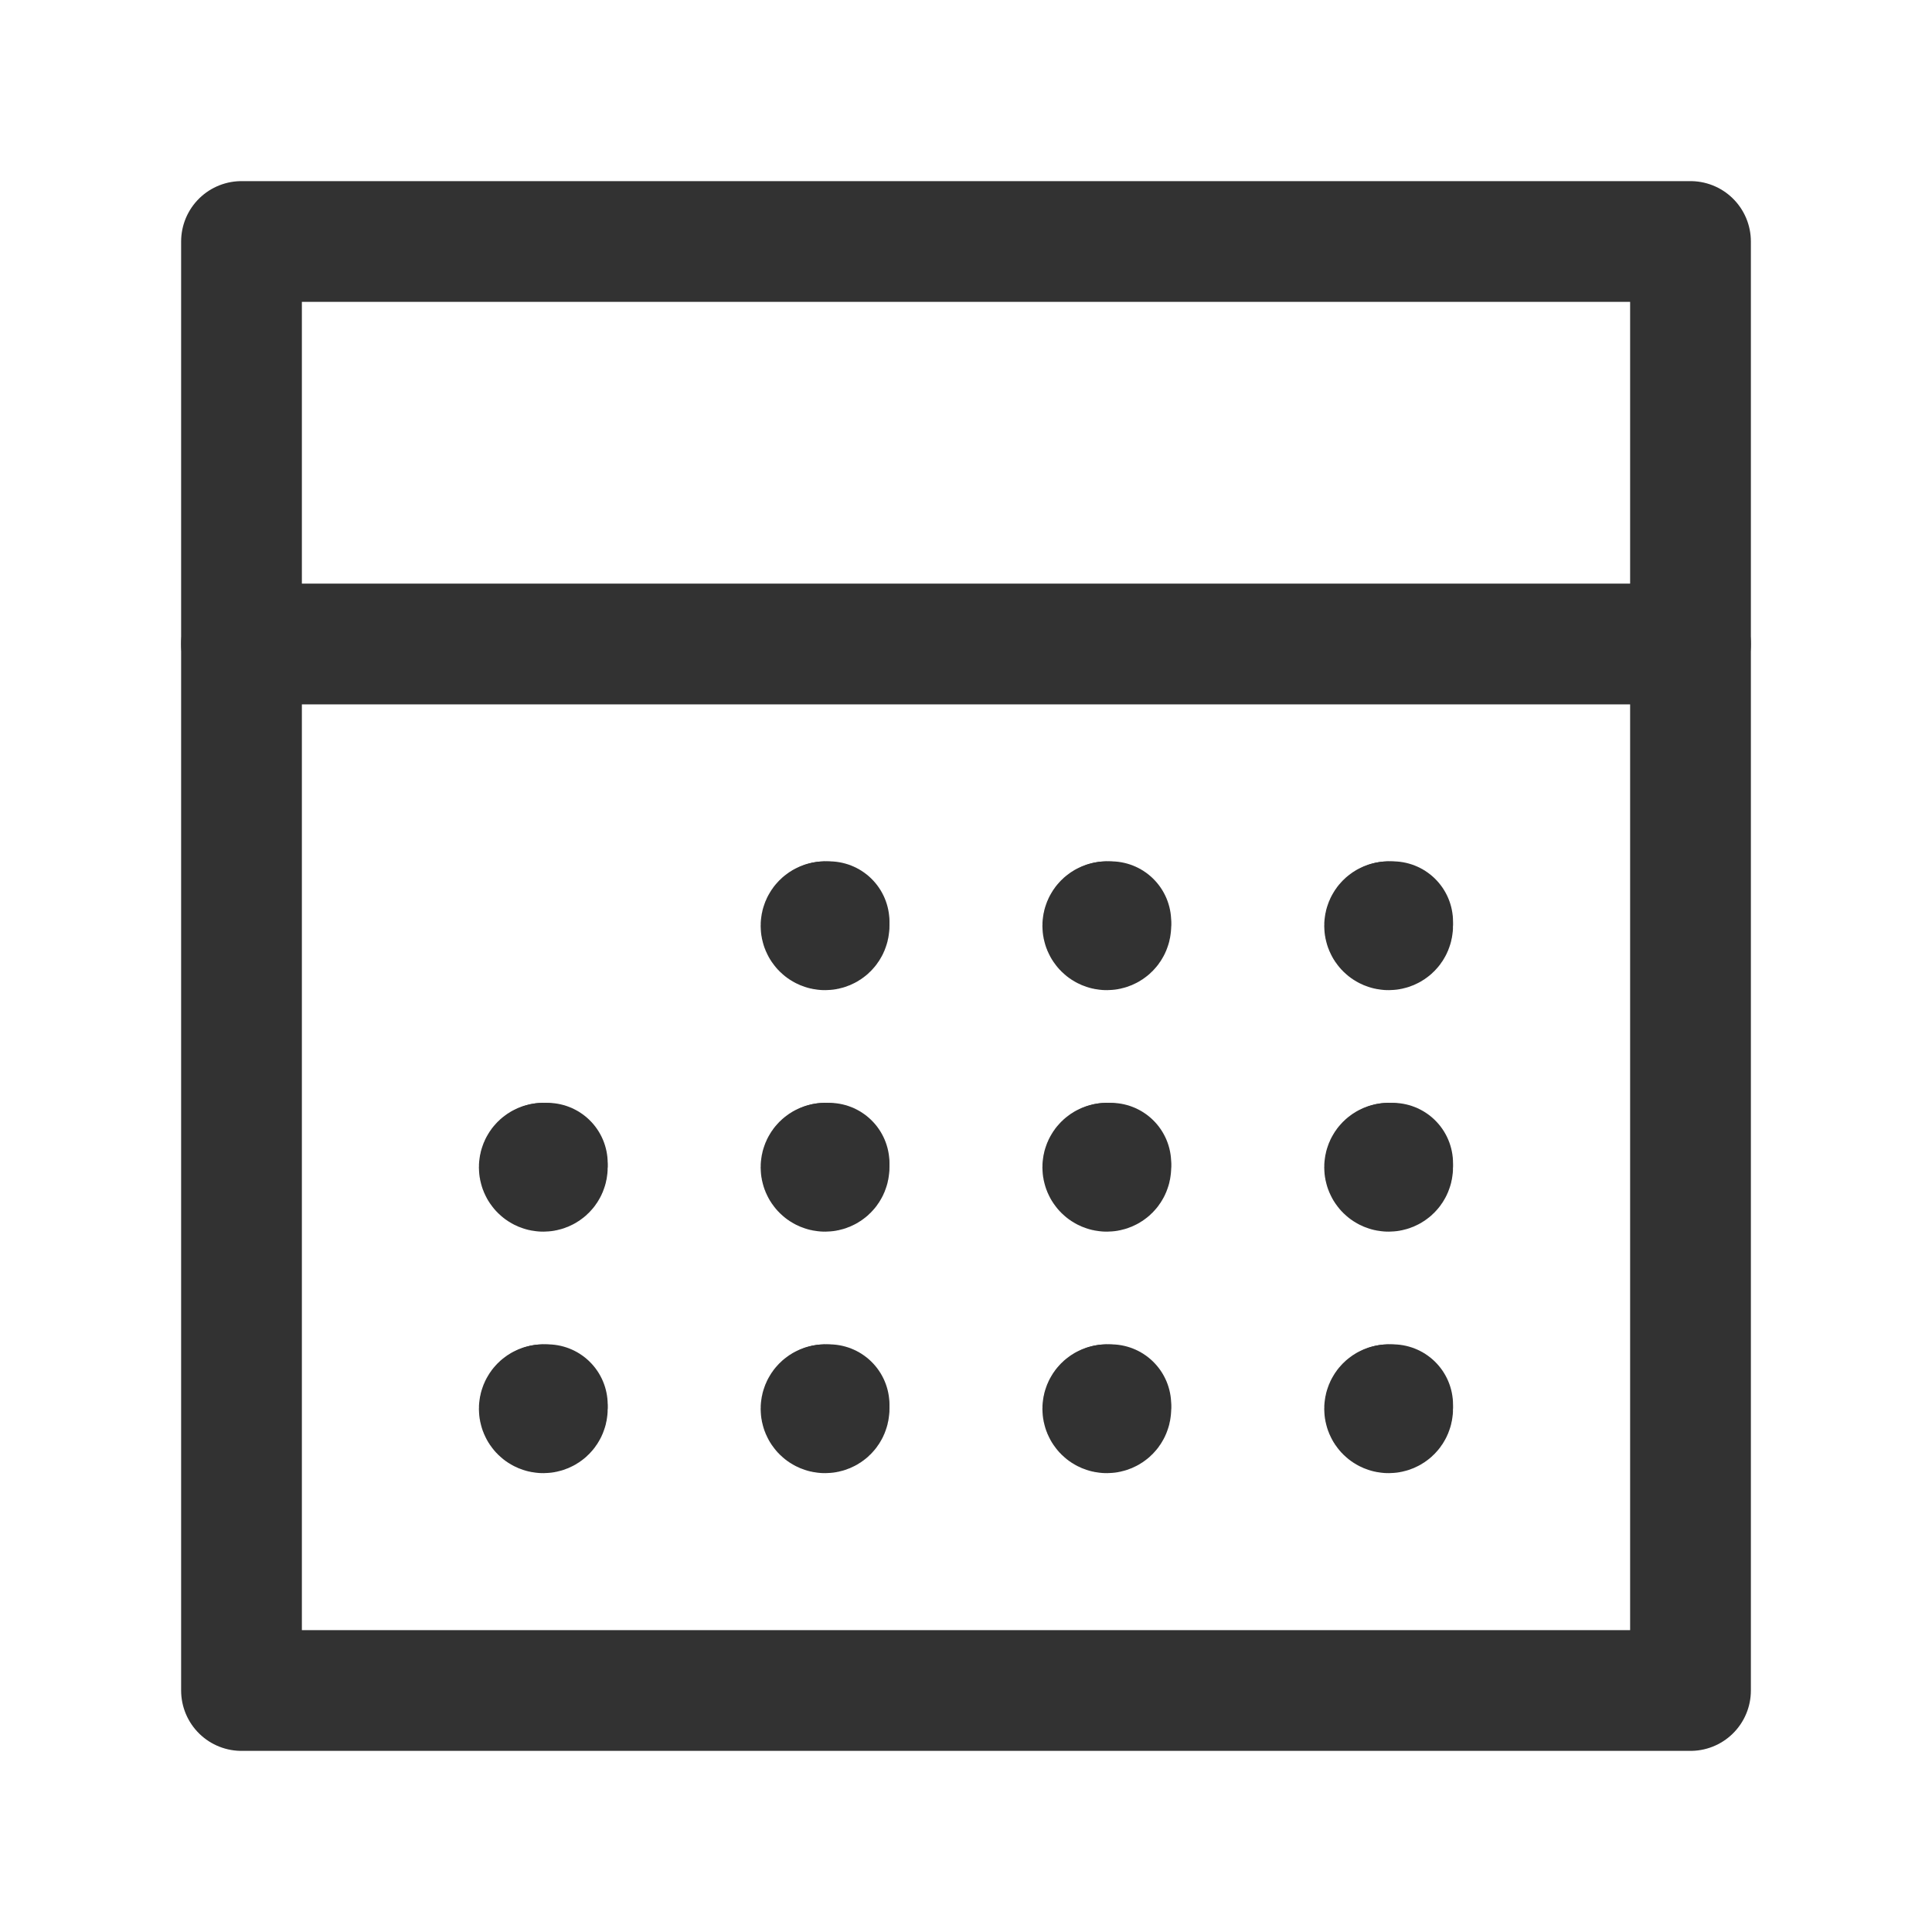 <?xml version="1.0" encoding="UTF-8"?> <svg xmlns="http://www.w3.org/2000/svg" xmlns:xlink="http://www.w3.org/1999/xlink" version="1.1" viewBox="0 0 24 24"><g stroke-linecap="round" stroke-width="1.5" stroke="#323232" fill="none" stroke-linejoin="round"><rect width="18" height="18" x="3" y="3" rx="1.657" ry="0"></rect><line x1="21" x2="3" y1="8" y2="8"></line><path d="M17.3 11.5v0c0 .028-.022.05-.05.05 -.028 0-.05-.022-.05-.05 0-.028.022-.05.05-.05"></path><path d="M17.25 11.45h-2.18557e-09c.028-1.20706e-09.05.022.05.05 0 0 0 1.77636e-15 0 1.77636e-15"></path><path d="M13.799 11.5v0c0 .028-.022.05-.05.05 -.028 0-.05-.022-.05-.05 0-.028.022-.05.05-.05"></path><path d="M13.749 11.45h-2.18557e-09c.028-1.20706e-09.05.022.05.05 0 0 0 1.77636e-15 0 1.77636e-15"></path><path d="M10.299 11.5v0c0 .028-.022.05-.05.05 -.028 0-.05-.022-.05-.05 0-.028.022-.05.05-.05"></path><path d="M10.249 11.45h-2.18557e-09c.028-1.20706e-09.05.022.05.05 0 0 0 1.77636e-15 0 1.77636e-15"></path><path d="M6.799 14.5v0c0 .028-.022.05-.05.05 -.028 0-.05-.022-.05-.05 0-.028.022-.05.05-.05"></path><path d="M6.749 14.45h-2.18557e-09c.028-1.20706e-09.05.022.05.05 0 0 0 0 0 0"></path><path d="M10.299 14.5v0c0 .028-.022.05-.05.05 -.028 0-.05-.022-.05-.05 0-.028.022-.05.05-.05"></path><path d="M10.249 14.45h-2.18557e-09c.028-1.20706e-09.05.022.05.05 0 0 0 1.77636e-15 0 1.77636e-15"></path><path d="M13.799 14.5v0c0 .028-.022.05-.05.05 -.028 0-.05-.022-.05-.05 0-.028.022-.05.05-.05"></path><path d="M13.749 14.45h-2.18557e-09c.028-1.20706e-09.05.022.05.05 0 0 0 1.77636e-15 0 1.77636e-15"></path><path d="M17.3 14.5v0c0 .028-.022.05-.05.05 -.028 0-.05-.022-.05-.05 0-.028.022-.05.05-.05"></path><path d="M17.25 14.45h-2.18557e-09c.028-1.20706e-09.05.022.05.05 0 0 0 1.77636e-15 0 1.77636e-15"></path><path d="M17.3 17.5v0c0 .028-.022.05-.05.05 -.028 0-.05-.022-.05-.05 0-.028.022-.05.05-.05"></path><path d="M17.25 17.45h-2.18557e-09c.028-1.20706e-09.05.022.05.05 0 0 0 0 0 0"></path><path d="M13.799 17.5v0c0 .028-.022.05-.05.05 -.028 0-.05-.022-.05-.05 0-.028.022-.05.05-.05"></path><path d="M13.749 17.45h-2.18557e-09c.028-1.20706e-09.05.022.05.05 0 0 0 0 0 0"></path><path d="M10.299 17.5v0c0 .028-.022.05-.05.05 -.028 0-.05-.022-.05-.05 0-.028.022-.05.05-.05"></path><path d="M10.249 17.45h-2.18557e-09c.028-1.20706e-09.05.022.05.05 0 0 0 0 0 0"></path><path d="M6.799 17.5v0c0 .028-.022.05-.05.05 -.028 0-.05-.022-.05-.05 0-.028.022-.05.05-.05"></path><path d="M6.749 17.45h-2.18557e-09c.028-1.20706e-09.05.022.05.05 0 0 0 0 0 0"></path></g><path fill="none" d="M0 0h24v24h-24Z"></path></svg> 